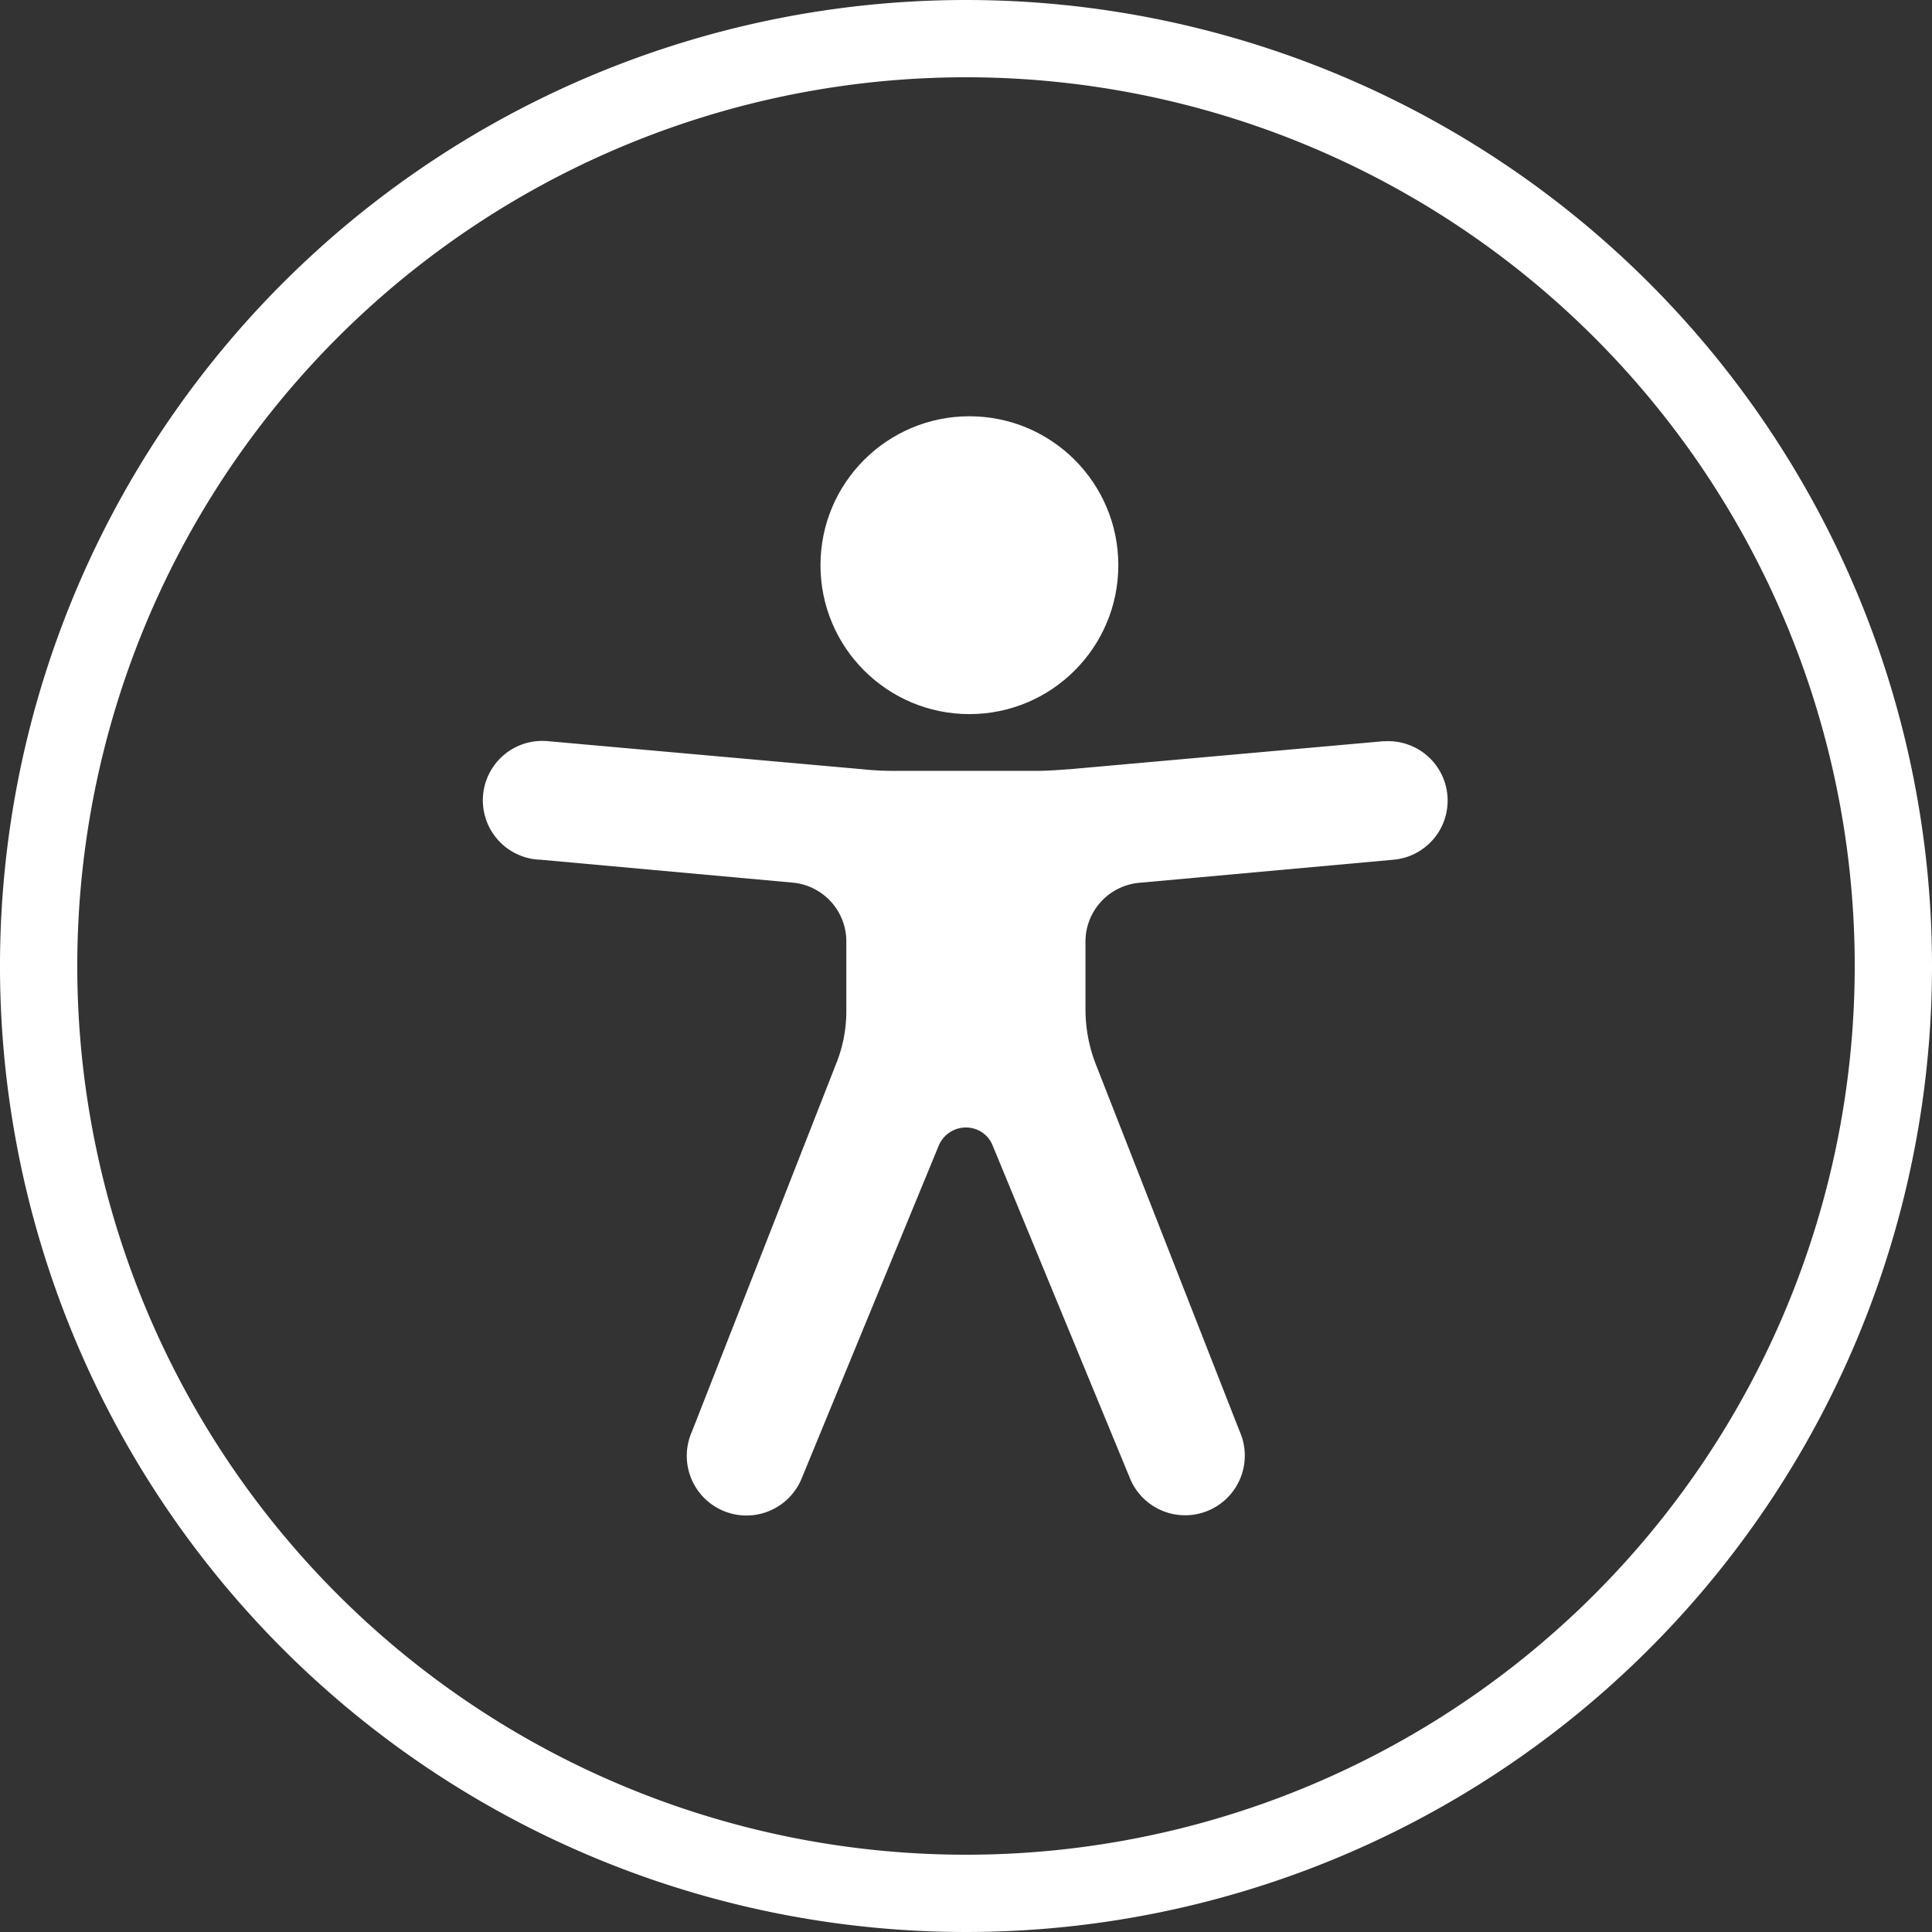<svg xmlns="http://www.w3.org/2000/svg" width="50" height="50" viewBox="0 0 50 50">
  <rect x="0" y="0" width="50" height="50" fill="#333333" stroke="none"/>
  <g id="Raggruppa_2122" data-name="Raggruppa 2122" transform="translate(-1497.5 -748.5)">
    <path id="Tracciato_7908" data-name="Tracciato 7908" d="M48,24A24,24,0,1,1,24,0,24,24,0,0,1,48,24" transform="translate(1498.5 749.5)" fill="none" stroke="#fff" stroke-width="2"/>
    <g id="Raggruppa_2124" data-name="Raggruppa 2124" transform="translate(1427.262 691.763)">
      <circle id="Oval" cx="3.854" cy="3.854" r="3.854" transform="translate(91.472 67.51)" fill="#fff"/>
      <path id="Shape" d="M106.036,135.02l-8.1.723c-.3.021-.594.044-.9.044H93.437a8,8,0,0,1-.9-.044l-8.1-.723a1.538,1.538,0,1,0-.263,3.064.085.085,0,0,1,.025,0l6.542.594a1.529,1.529,0,0,1,1.4,1.533v1.771a3.637,3.637,0,0,1-.27,1.4l-3.724,9.5a1.544,1.544,0,1,0,2.818,1.264l3.562-8.647a.762.762,0,0,1,.982-.432.737.737,0,0,1,.421.421L99.5,154.14a1.544,1.544,0,1,0,2.818-1.264L98.6,143.387a3.921,3.921,0,0,1-.27-1.4v-1.771a1.529,1.529,0,0,1,1.4-1.533l6.542-.594a1.537,1.537,0,1,0-.213-3.067.085.085,0,0,0-.025,0h0v0Z" transform="translate(0 -59.1)" fill="#fff"/>
    </g>
  </g>
</svg>
